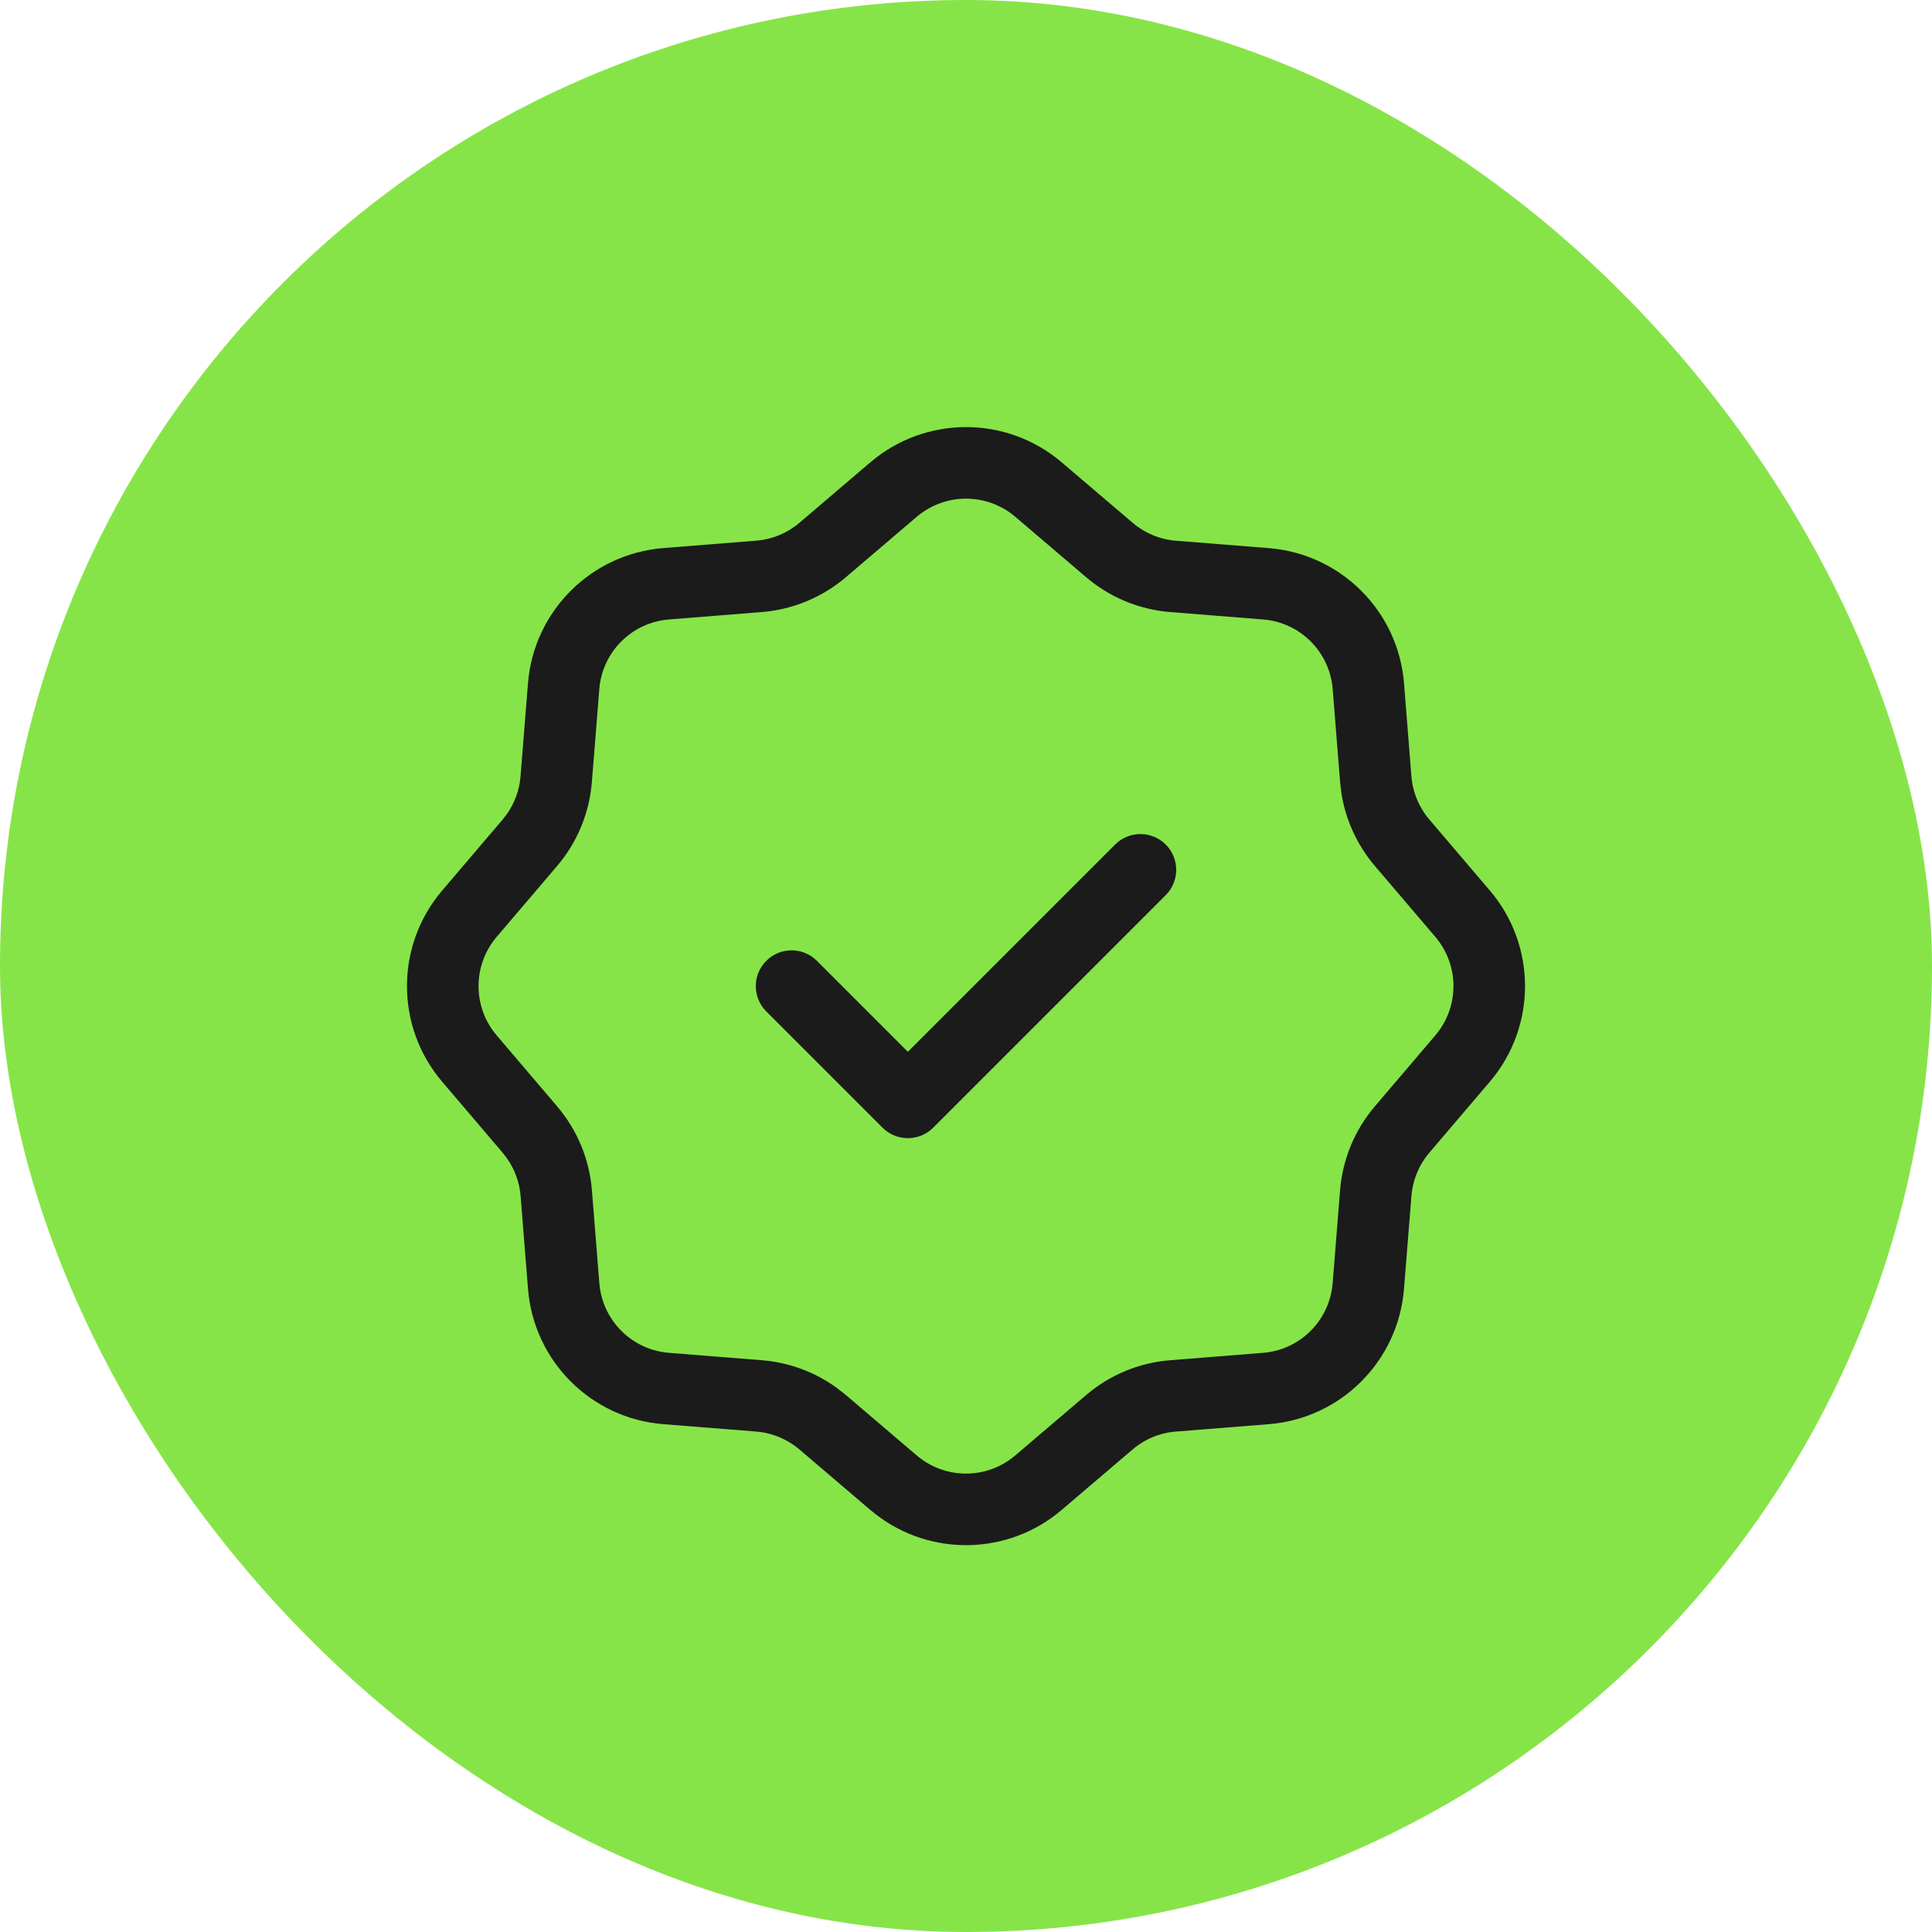 <svg width="54" height="54" viewBox="0 0 54 54" fill="none" xmlns="http://www.w3.org/2000/svg">
<rect width="54" height="54" rx="27" fill="#86E448"/>
<path d="M24.327 12.922C25.867 11.61 28.134 11.609 29.674 12.922L31.658 14.612C31.998 14.902 32.42 15.078 32.864 15.113L35.462 15.32H35.463C37.48 15.482 39.082 17.082 39.243 19.1L39.449 21.698C39.485 22.142 39.66 22.565 39.95 22.905L41.64 24.889H41.641C42.953 26.429 42.953 28.695 41.641 30.235L39.95 32.219C39.66 32.559 39.486 32.982 39.45 33.427L39.242 36.025C39.081 38.041 37.482 39.645 35.464 39.806L32.864 40.013C32.419 40.048 31.997 40.223 31.657 40.512L29.674 42.203C28.182 43.475 26.008 43.515 24.473 42.322L24.326 42.203L22.343 40.512V40.513C22.003 40.223 21.581 40.048 21.136 40.013V40.012L18.537 39.806C16.519 39.645 14.919 38.042 14.758 36.025L14.551 33.427C14.52 33.038 14.381 32.666 14.153 32.352L14.05 32.22L12.359 30.235C11.047 28.695 11.047 26.43 12.359 24.89L14.051 22.905L14.153 22.774C14.38 22.461 14.518 22.089 14.549 21.698L14.757 19.1C14.918 17.082 16.523 15.48 18.539 15.319L21.136 15.112C21.581 15.077 22.003 14.903 22.343 14.613L24.327 12.922ZM28.377 14.444C27.584 13.769 26.417 13.769 25.624 14.444L23.64 16.135C22.98 16.697 22.159 17.037 21.295 17.107L18.698 17.314C17.659 17.396 16.834 18.221 16.751 19.259L16.543 21.857C16.474 22.72 16.137 23.541 15.573 24.202L13.882 26.186C13.207 26.979 13.206 28.145 13.882 28.939L15.572 30.923C16.134 31.582 16.475 32.403 16.544 33.268L16.752 35.866C16.835 36.905 17.659 37.729 18.696 37.812L21.295 38.019C22.052 38.079 22.775 38.347 23.386 38.79L23.641 38.99L25.624 40.681C26.417 41.356 27.583 41.356 28.376 40.681L30.36 38.99C31.021 38.428 31.841 38.087 32.705 38.019L35.305 37.812C36.342 37.729 37.165 36.904 37.248 35.865L37.456 33.267C37.525 32.402 37.866 31.581 38.428 30.922L40.118 28.939V28.938C40.794 28.145 40.794 26.979 40.118 26.186L38.428 24.203C37.936 23.626 37.613 22.926 37.494 22.18L37.456 21.857L37.249 19.259C37.166 18.221 36.342 17.396 35.304 17.314L32.705 17.107C31.84 17.037 31.02 16.697 30.36 16.135L28.377 14.444ZM31.168 23.605C31.558 23.215 32.191 23.215 32.582 23.605C32.973 23.996 32.973 24.629 32.582 25.02L26.082 31.52C25.895 31.707 25.64 31.812 25.375 31.812C25.11 31.812 24.855 31.707 24.668 31.52L21.418 28.27C21.027 27.879 21.027 27.246 21.418 26.855C21.808 26.465 22.442 26.465 22.832 26.855L25.375 29.398L31.168 23.605Z" fill="#1B1B1B"/>
</svg>
